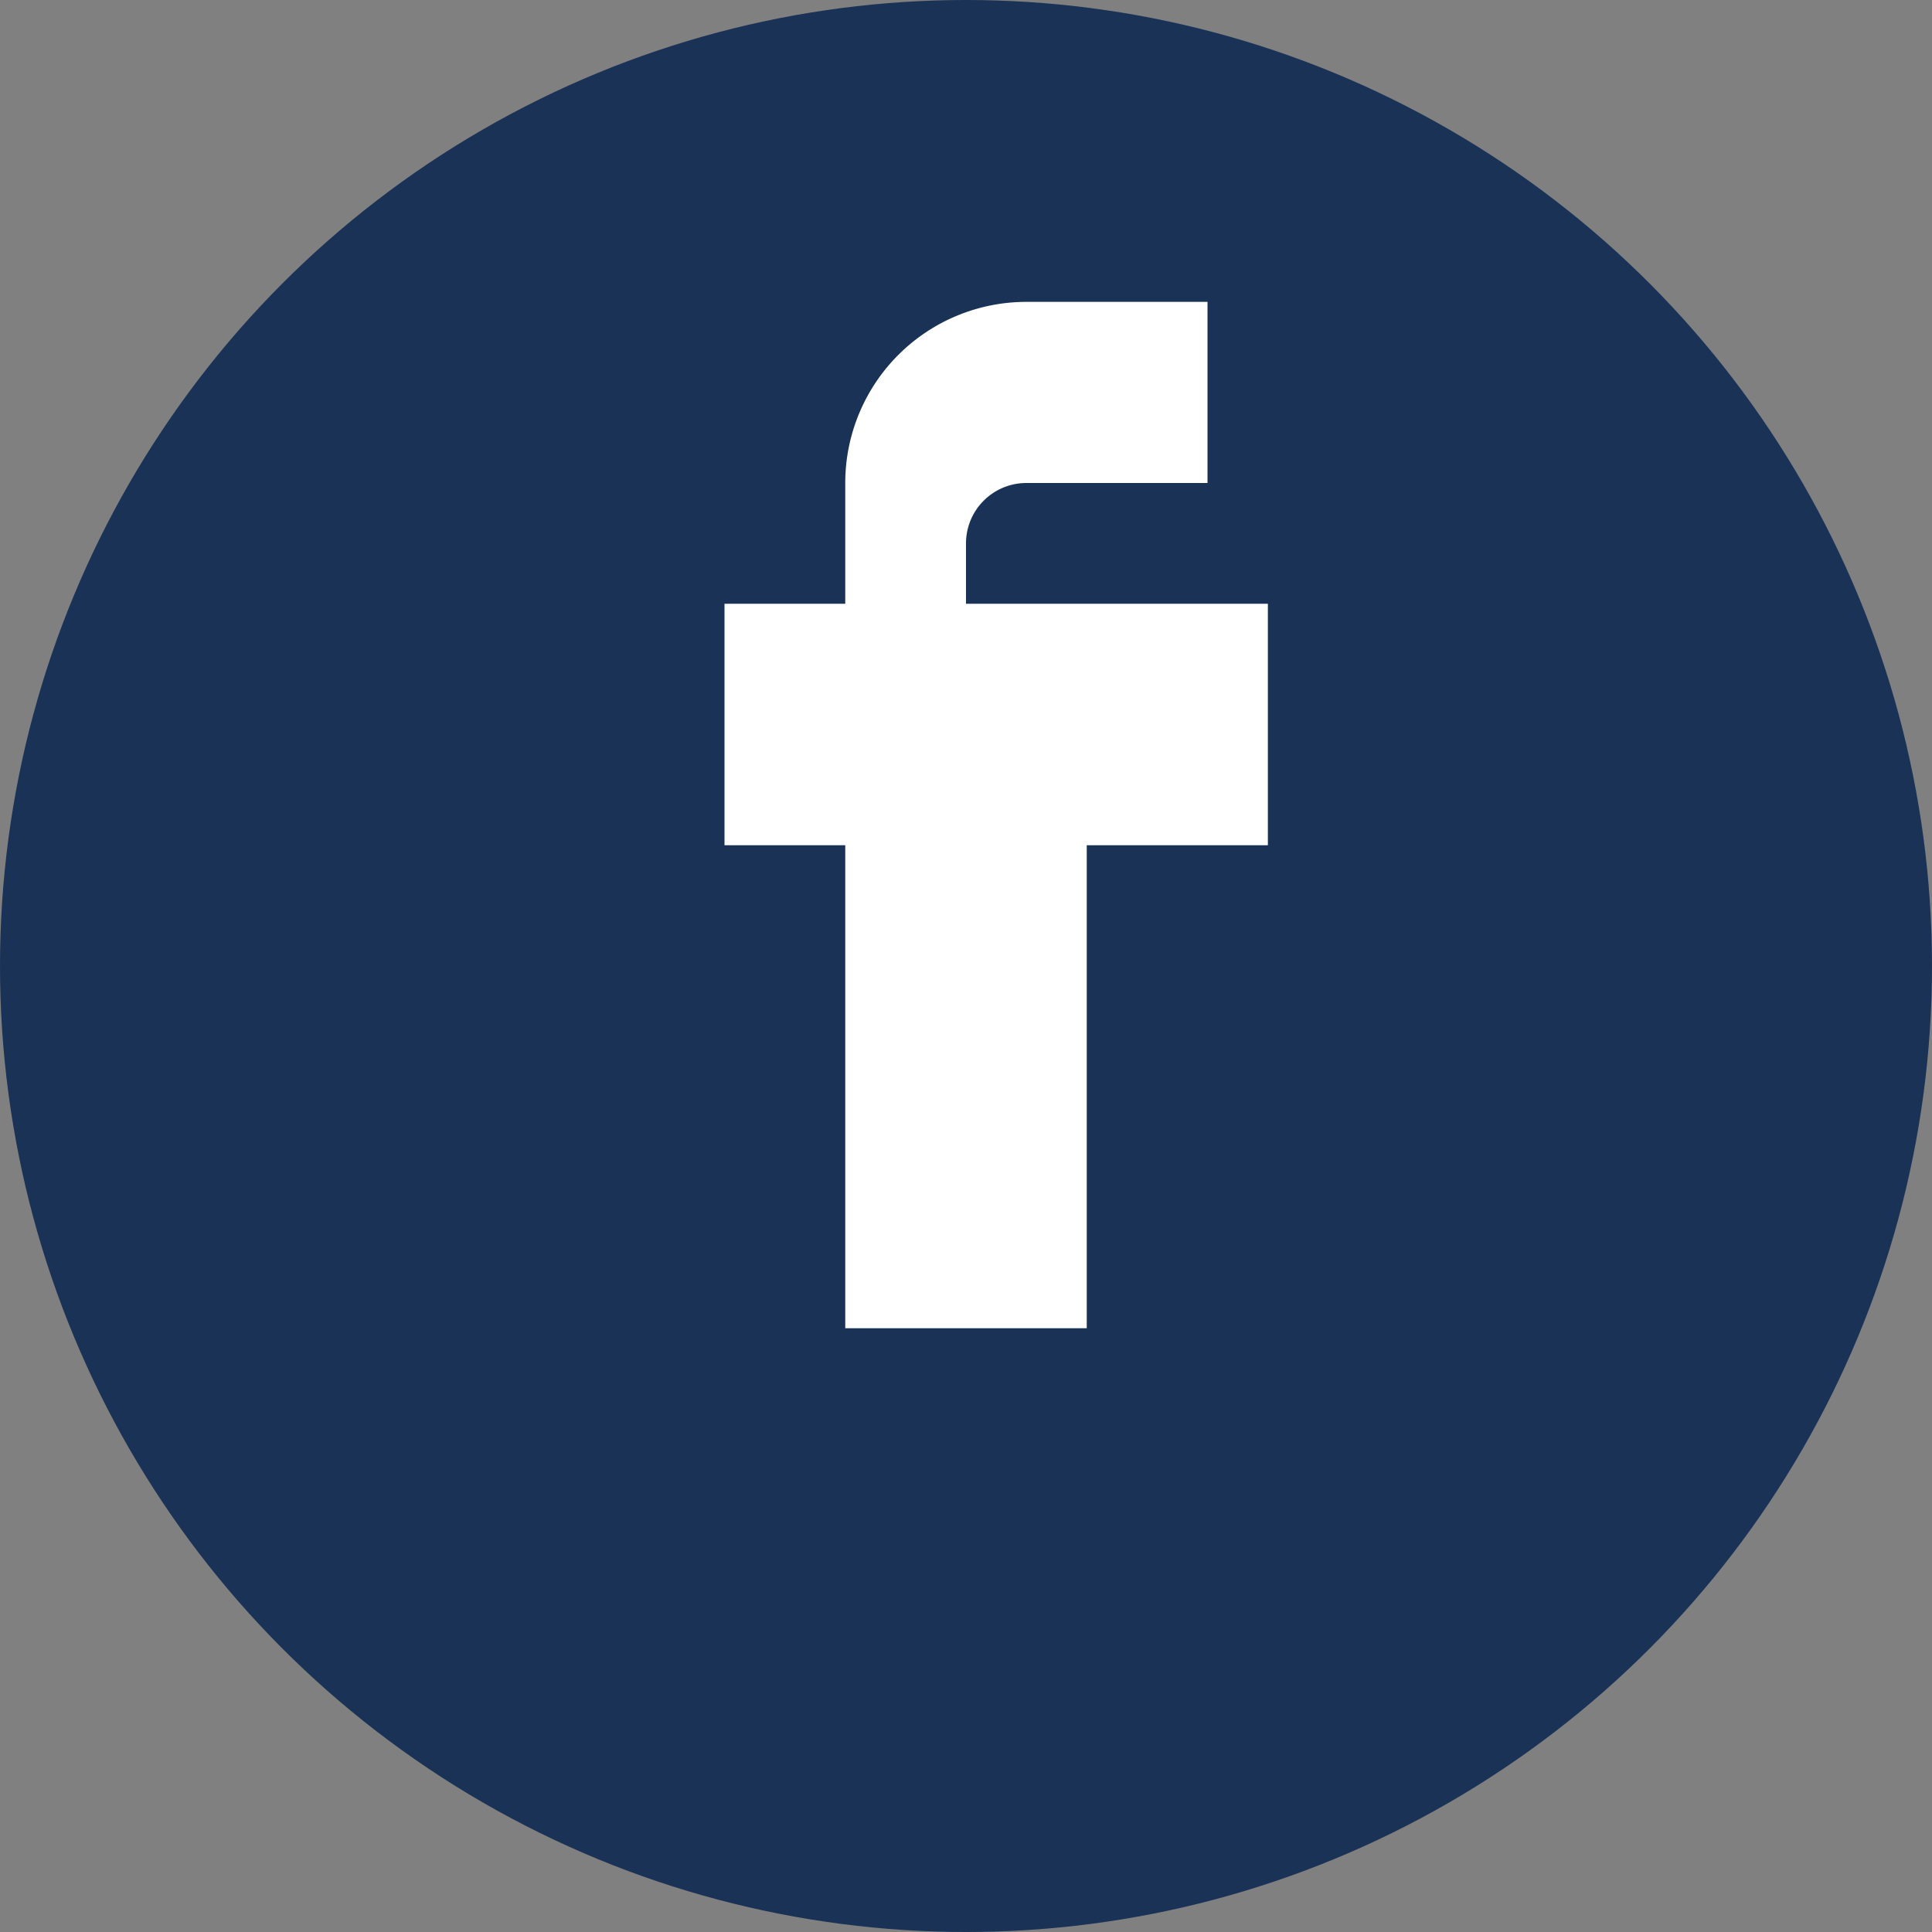 <?xml version="1.0" encoding="UTF-8"?>
<svg xmlns="http://www.w3.org/2000/svg" width="32" height="32" viewBox="0 0 32 32"><rect x="0" y="0" width="32" height="32" fill="#808080" stroke="none"/><circle cx="16" cy="16" r="16" fill="#1A3256"/><path d="M18 10h3v4h-3v8h-4v-8h-2v-4h2v-2a3 3 0 0 1 3-3h3v3h-3a1 1 0 0 0-1 1v1z" fill="#fff"/></svg>